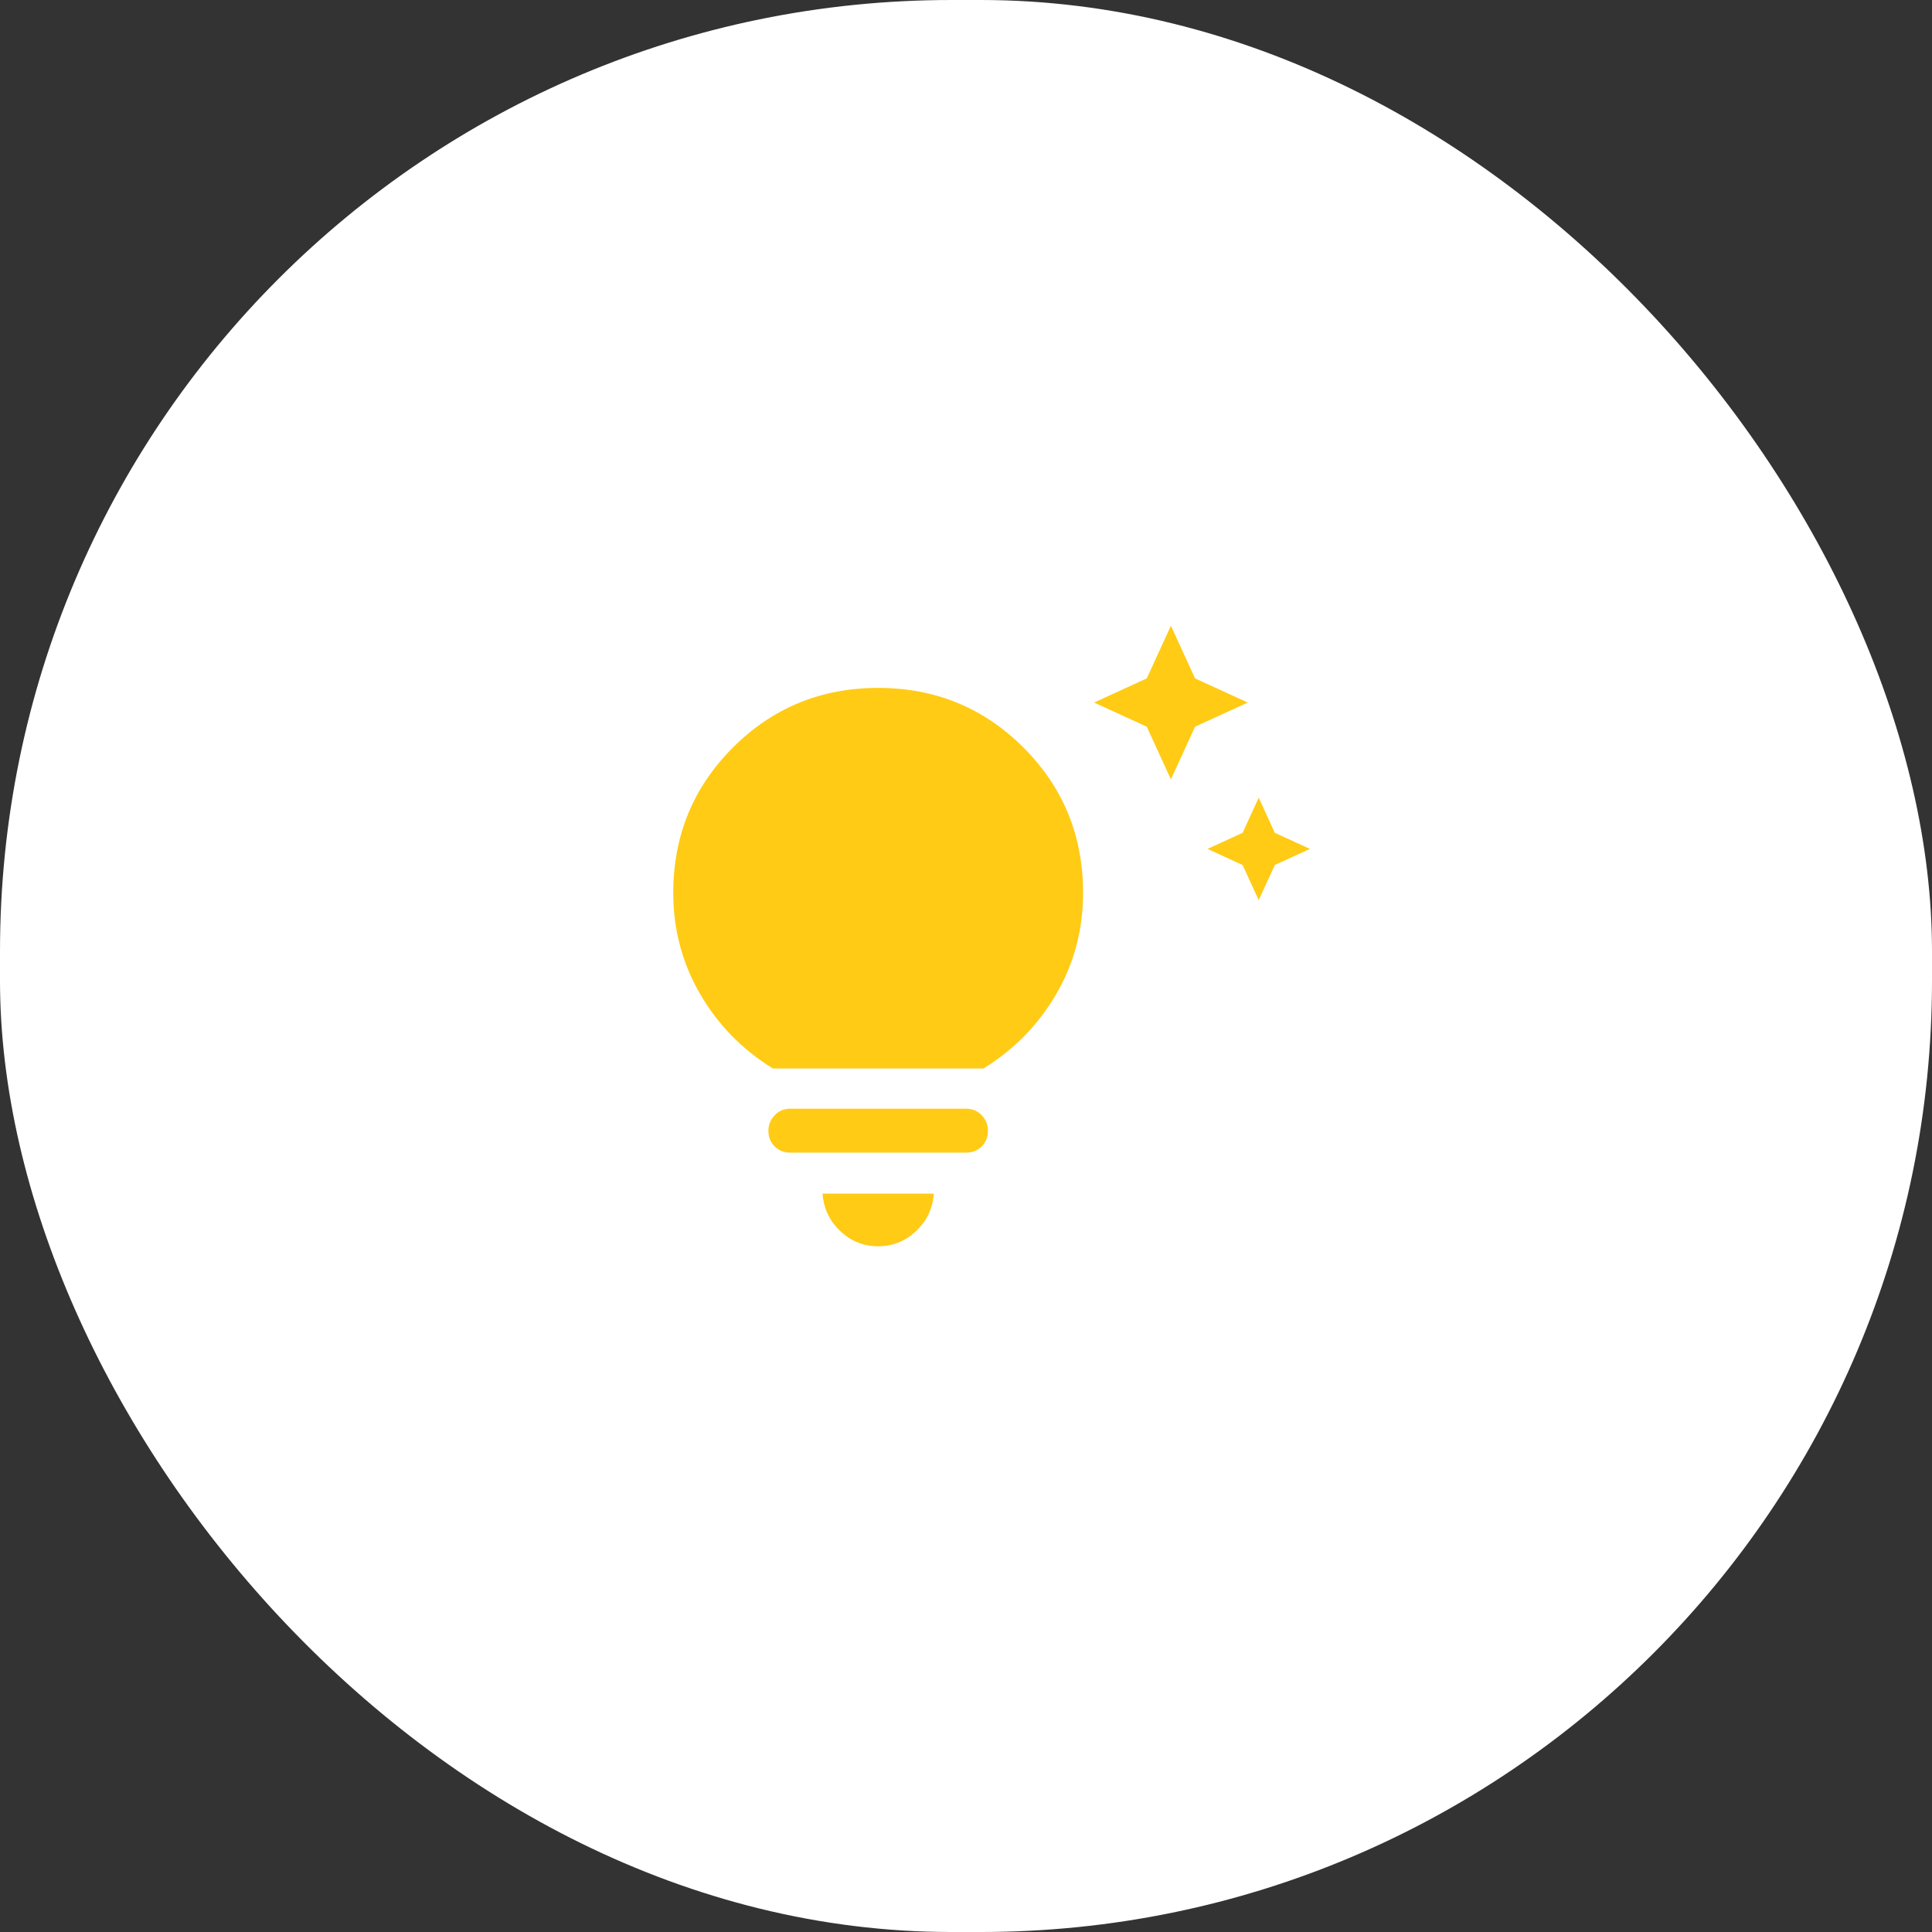 <svg width="66" height="66" viewBox="0 0 66 66" fill="none" xmlns="http://www.w3.org/2000/svg">
<rect x="0" y="0" width="66" height="66" fill="#333333" stroke="none"/>
<rect width="66" height="66" rx="32.5" fill="white"/>
<path d="M42.45 29.55L41.25 29L42.45 28.45L43 27.25L43.55 28.45L44.75 29L43.55 29.55L43 30.75L42.45 29.55ZM39.175 24.825L37.375 24L39.175 23.175L40 21.375L40.825 23.175L42.625 24L40.825 24.825L40 26.625L39.175 24.825ZM30 42.575C29.5 42.575 29.067 42.4 28.7 42.05C28.333 41.7 28.133 41.275 28.1 40.775H31.9C31.867 41.275 31.667 41.7 31.3 42.05C30.933 42.4 30.5 42.575 30 42.575ZM27 39.375C26.783 39.375 26.604 39.304 26.463 39.163C26.321 39.021 26.25 38.842 26.25 38.625C26.25 38.425 26.321 38.25 26.463 38.1C26.604 37.95 26.783 37.875 27 37.875H33C33.217 37.875 33.396 37.95 33.538 38.1C33.679 38.25 33.75 38.425 33.75 38.625C33.75 38.842 33.679 39.021 33.538 39.163C33.396 39.304 33.217 39.375 33 39.375H27ZM26.4 36.5C25.35 35.85 24.521 35 23.913 33.95C23.304 32.9 23 31.75 23 30.5C23 28.55 23.679 26.896 25.037 25.537C26.396 24.179 28.05 23.5 30 23.5C31.95 23.5 33.604 24.179 34.963 25.537C36.321 26.896 37 28.55 37 30.5C37 31.75 36.696 32.9 36.088 33.95C35.479 35 34.65 35.85 33.6 36.5H26.4Z" fill="#FFCB14"/>
</svg>

